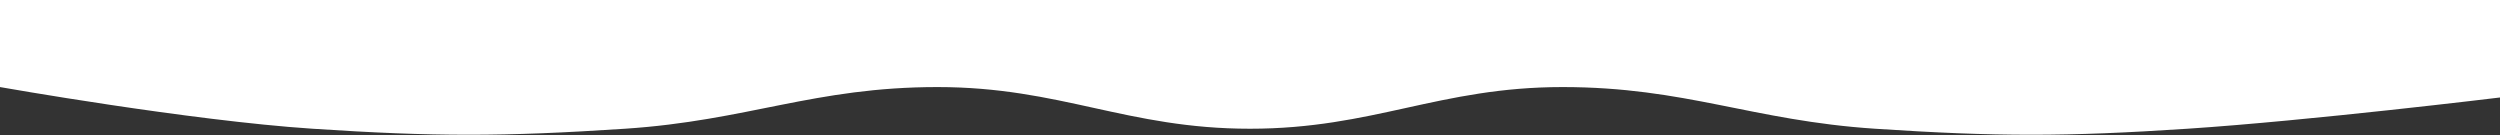 <svg width="1920" height="104" viewBox="0 0 1920 104" fill="none" xmlns="http://www.w3.org/2000/svg">
<rect x="0" y="0" width="1920" height="104" fill="#333333" stroke="none"/>
<path d="M0 66.865C0 66.865 145.65 92.631 240 98.865C333.522 105.045 386.478 105.045 480 98.865C574.349 92.631 625.445 66.865 720 66.865C814.555 66.865 865.445 98.865 960 98.865C1054.56 98.865 1105.44 66.865 1200 66.865C1294.56 66.865 1345.65 92.631 1440 98.865C1533.52 105.045 1586.48 105.045 1680 98.865C1774.35 92.631 1920 74.865 1920 74.865V0H0L0 66.865Z" fill="white"/>
</svg>
